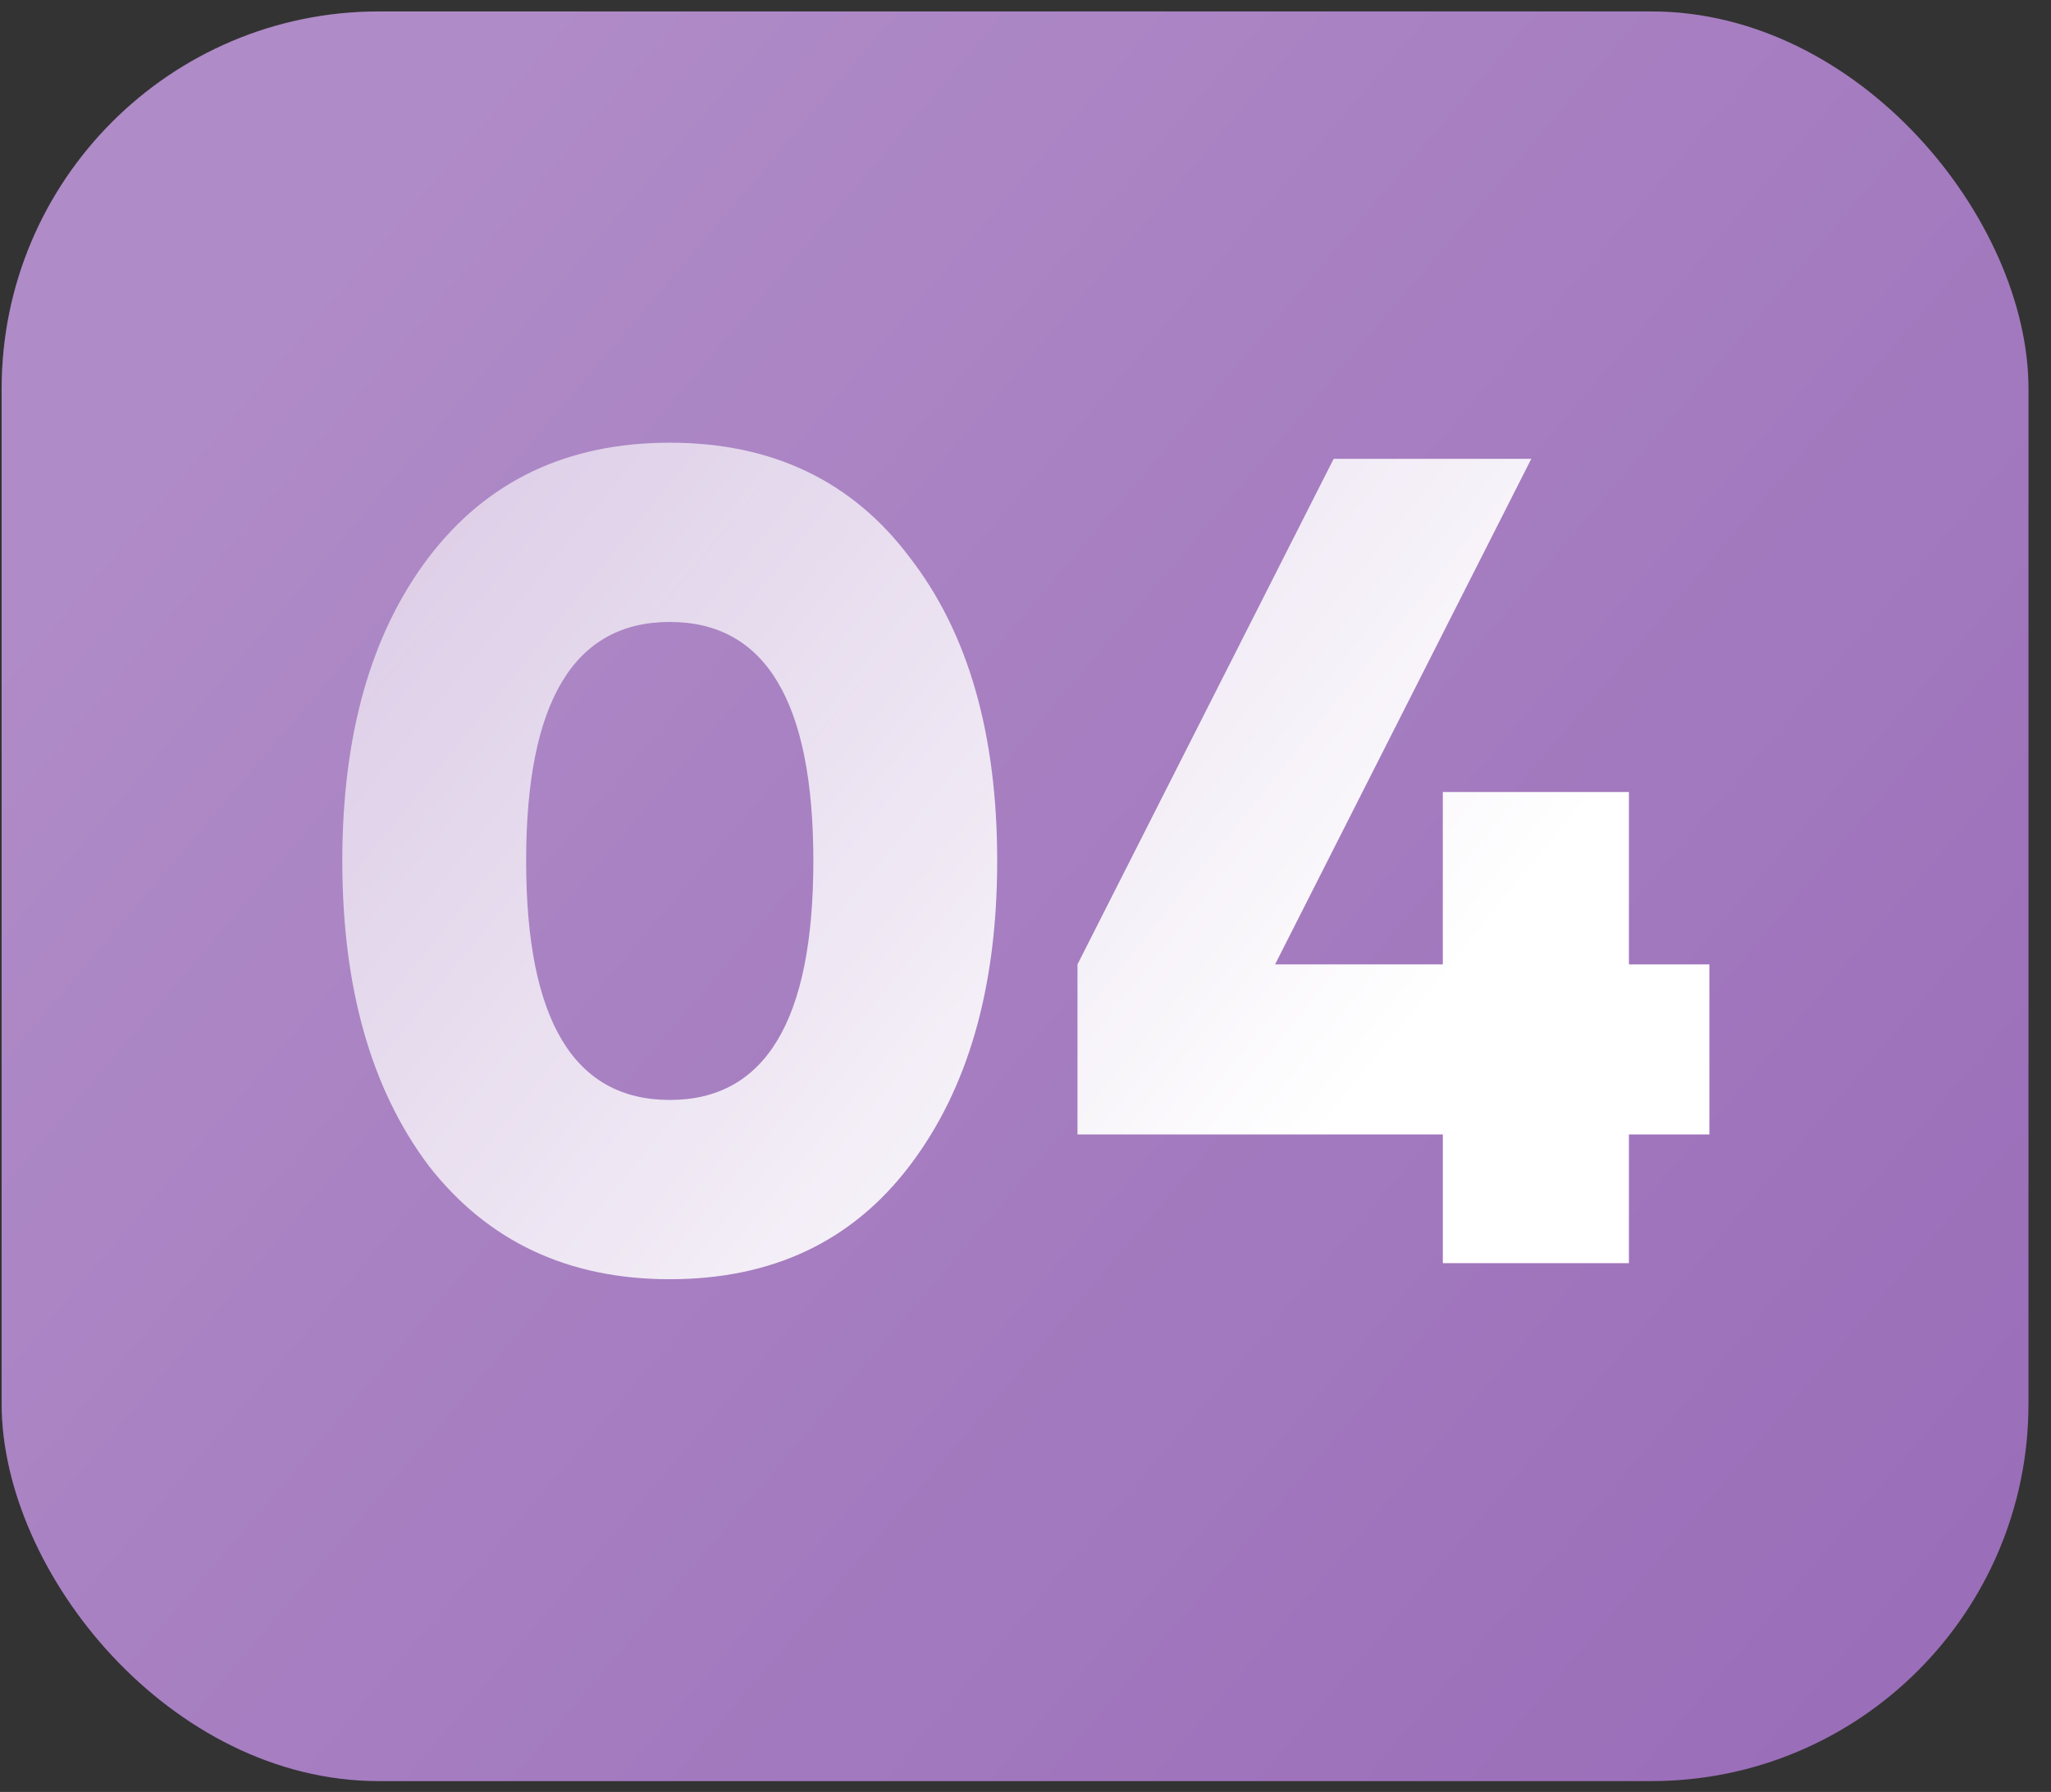 <?xml version="1.0" encoding="UTF-8"?> <svg xmlns="http://www.w3.org/2000/svg" width="87" height="76" viewBox="0 0 87 76" fill="none"><rect x="0" y="0" width="87" height="76" fill="#333333" stroke="none"/> <rect x="0.07" y="0.485" width="85.975" height="75.056" rx="16" fill="#9B6EB9"></rect> <rect x="0.07" y="0.485" width="85.975" height="75.056" rx="16" fill="url(#paint0_linear_32_8)" fill-opacity="0.2"></rect> <path d="M38.595 49.43C36.158 52.647 32.763 54.255 28.41 54.255C24.088 54.255 20.677 52.647 18.175 49.43C15.739 46.181 14.52 41.876 14.52 36.516C14.52 31.155 15.739 26.866 18.175 23.65C20.645 20.401 24.056 18.776 28.41 18.776C32.763 18.776 36.158 20.401 38.595 23.65C41.064 26.834 42.299 31.122 42.299 36.516C42.299 41.876 41.064 46.181 38.595 49.43ZM28.41 26.379C24.348 26.379 22.318 29.758 22.318 36.516C22.318 43.273 24.348 46.652 28.41 46.652C32.471 46.652 34.501 43.273 34.501 36.516C34.501 29.758 32.471 26.379 28.41 26.379ZM69.097 40.902H72.509V48.114H69.097V53.573H61.202V48.114H45.705V40.902L56.572 19.459H64.955L54.087 40.902H61.202V33.592H69.097V40.902Z" fill="url(#paint1_linear_32_8)"></path> <defs> <linearGradient id="paint0_linear_32_8" x1="12.016" y1="13.851" x2="78.805" y2="70.803" gradientUnits="userSpaceOnUse"> <stop stop-color="white"></stop> <stop offset="1" stop-color="white" stop-opacity="0"></stop> </linearGradient> <linearGradient id="paint1_linear_32_8" x1="58.33" y1="45.185" x2="-30.512" y2="-26.808" gradientUnits="userSpaceOnUse"> <stop stop-color="white"></stop> <stop offset="1" stop-color="white" stop-opacity="0"></stop> </linearGradient> </defs> </svg> 